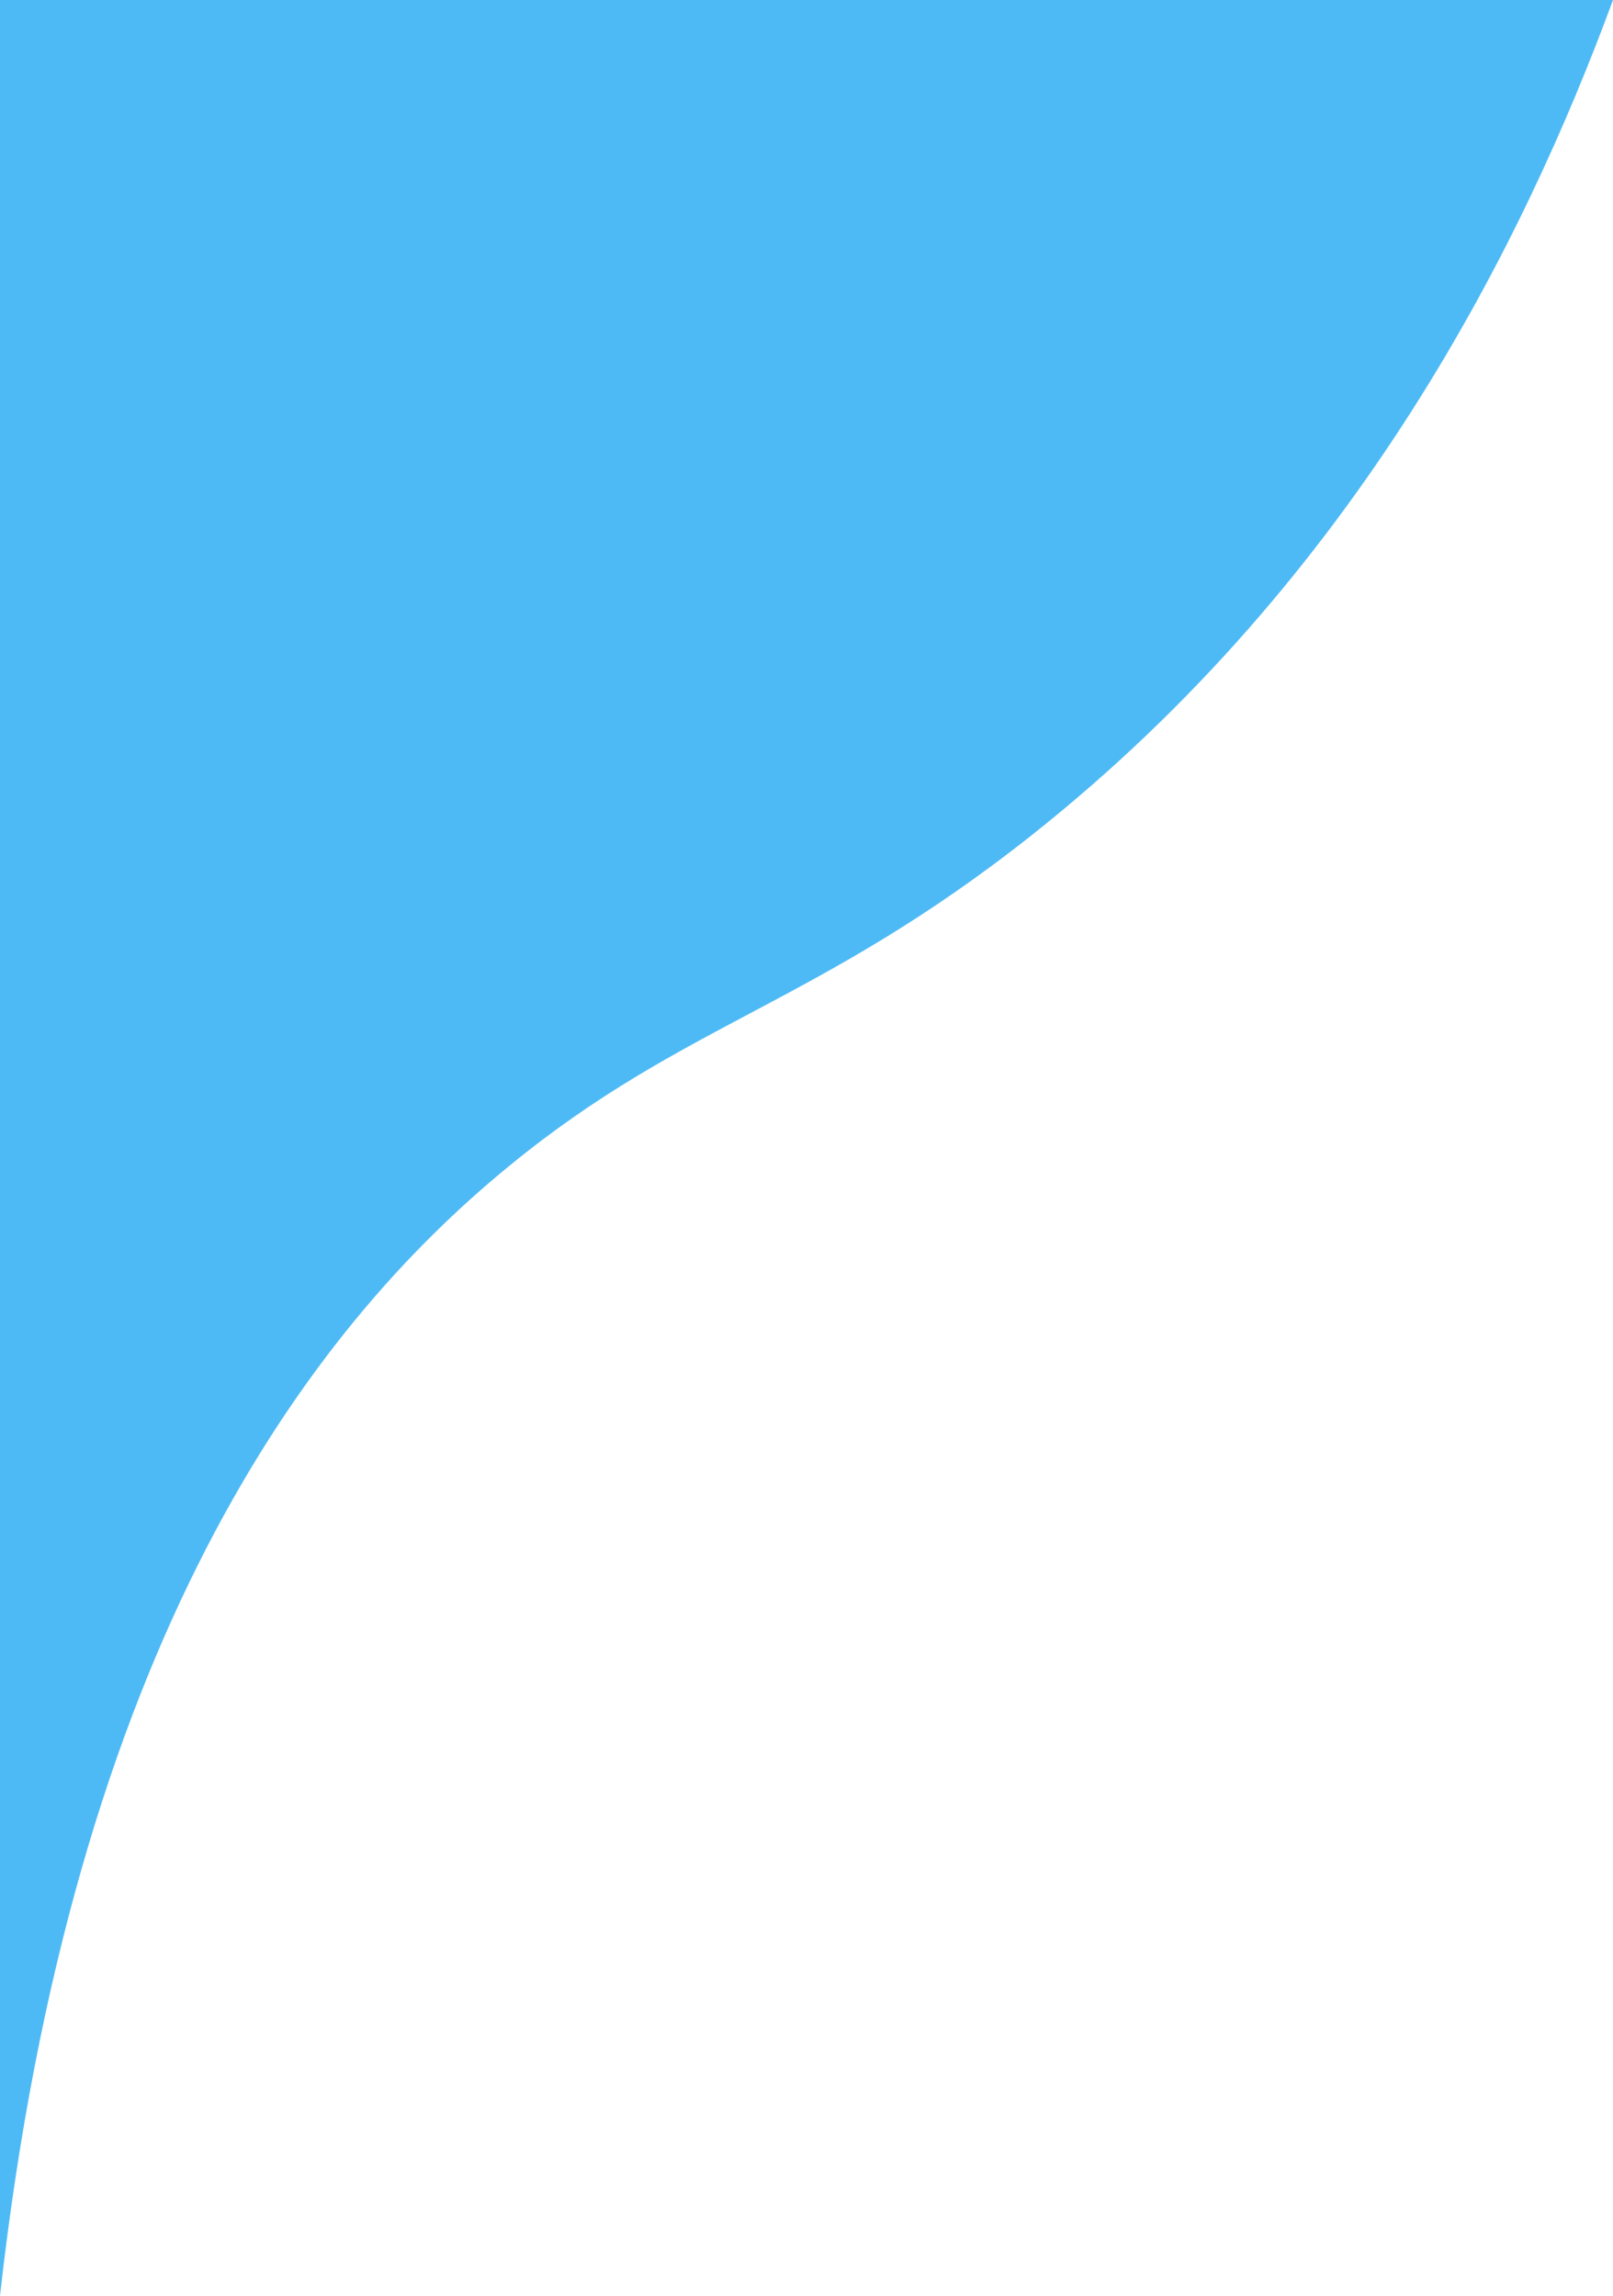 <?xml version="1.0" encoding="utf-8"?>
<!-- Generator: Adobe Illustrator 24.1.1, SVG Export Plug-In . SVG Version: 6.00 Build 0)  -->
<svg version="1.1" id="Layer_1" xmlns="http://www.w3.org/2000/svg" xmlns:xlink="http://www.w3.org/1999/xlink" x="0px" y="0px"
	 viewBox="0 0 394.7 561.7" style="enable-background:new 0 0 394.7 561.7;" xml:space="preserve">
<style type="text/css">
	.st0{fill:#4EBAF5;}
</style>
<path class="st0" d="M0,561.7c17.8-159,74.9-235.9,124.8-276.6c42.9-35.1,75.3-39.3,127.7-80.8C332.4,141,372.9,59.2,394.7,0H0
	V561.7z"/>
</svg>
